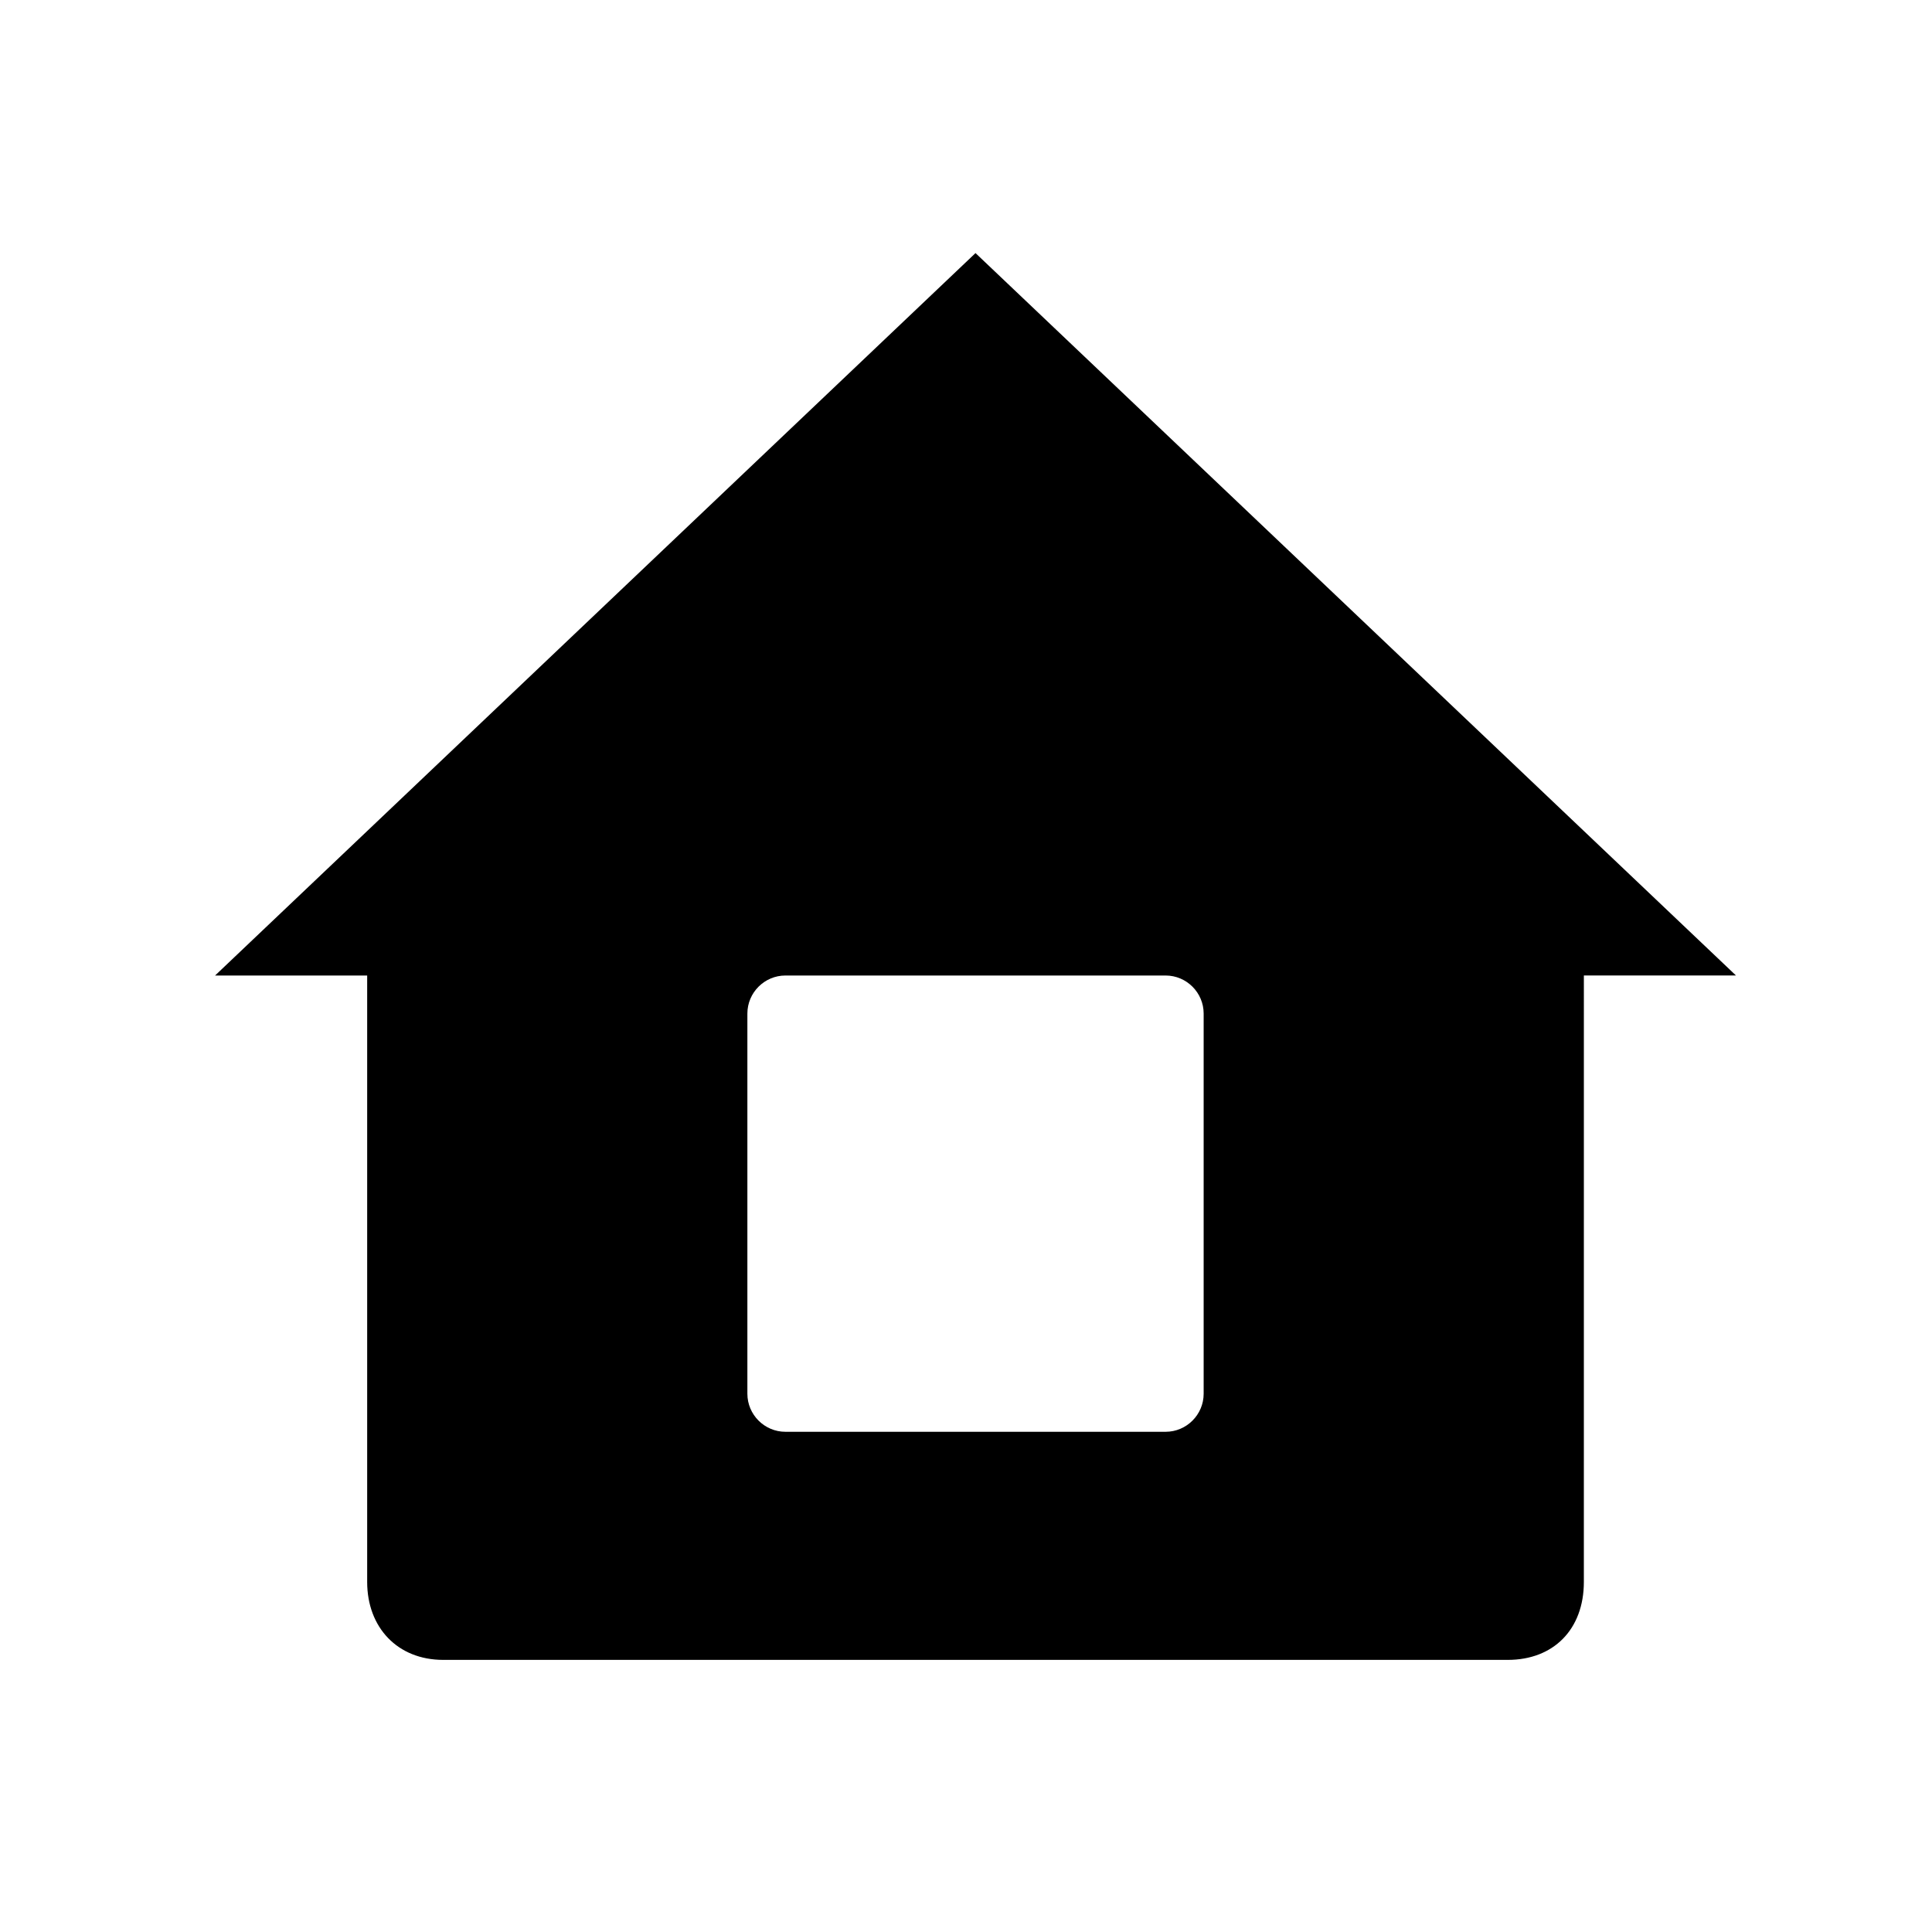 <?xml version="1.0" encoding="UTF-8"?>
<!-- Uploaded to: ICON Repo, www.iconrepo.com, Generator: ICON Repo Mixer Tools -->
<svg fill="#000000" width="800px" height="800px" version="1.1" viewBox="144 144 512 512" xmlns="http://www.w3.org/2000/svg">
 <path d="m402.52 211.07-201.52 191.45h40.305v160.71c0 12.09 8.062 20.656 20.152 20.656h282.13c12.09 0 20.152-8.062 20.152-20.656l0.004-160.72h40.305zm60.461 302.29c0 5.543-4.535 10.078-10.078 10.078h-100.76c-5.543 0-10.078-4.535-10.078-10.078v-100.76c0-5.543 4.535-10.078 10.078-10.078h100.76c5.543 0 10.078 4.535 10.078 10.078z"/>
</svg>